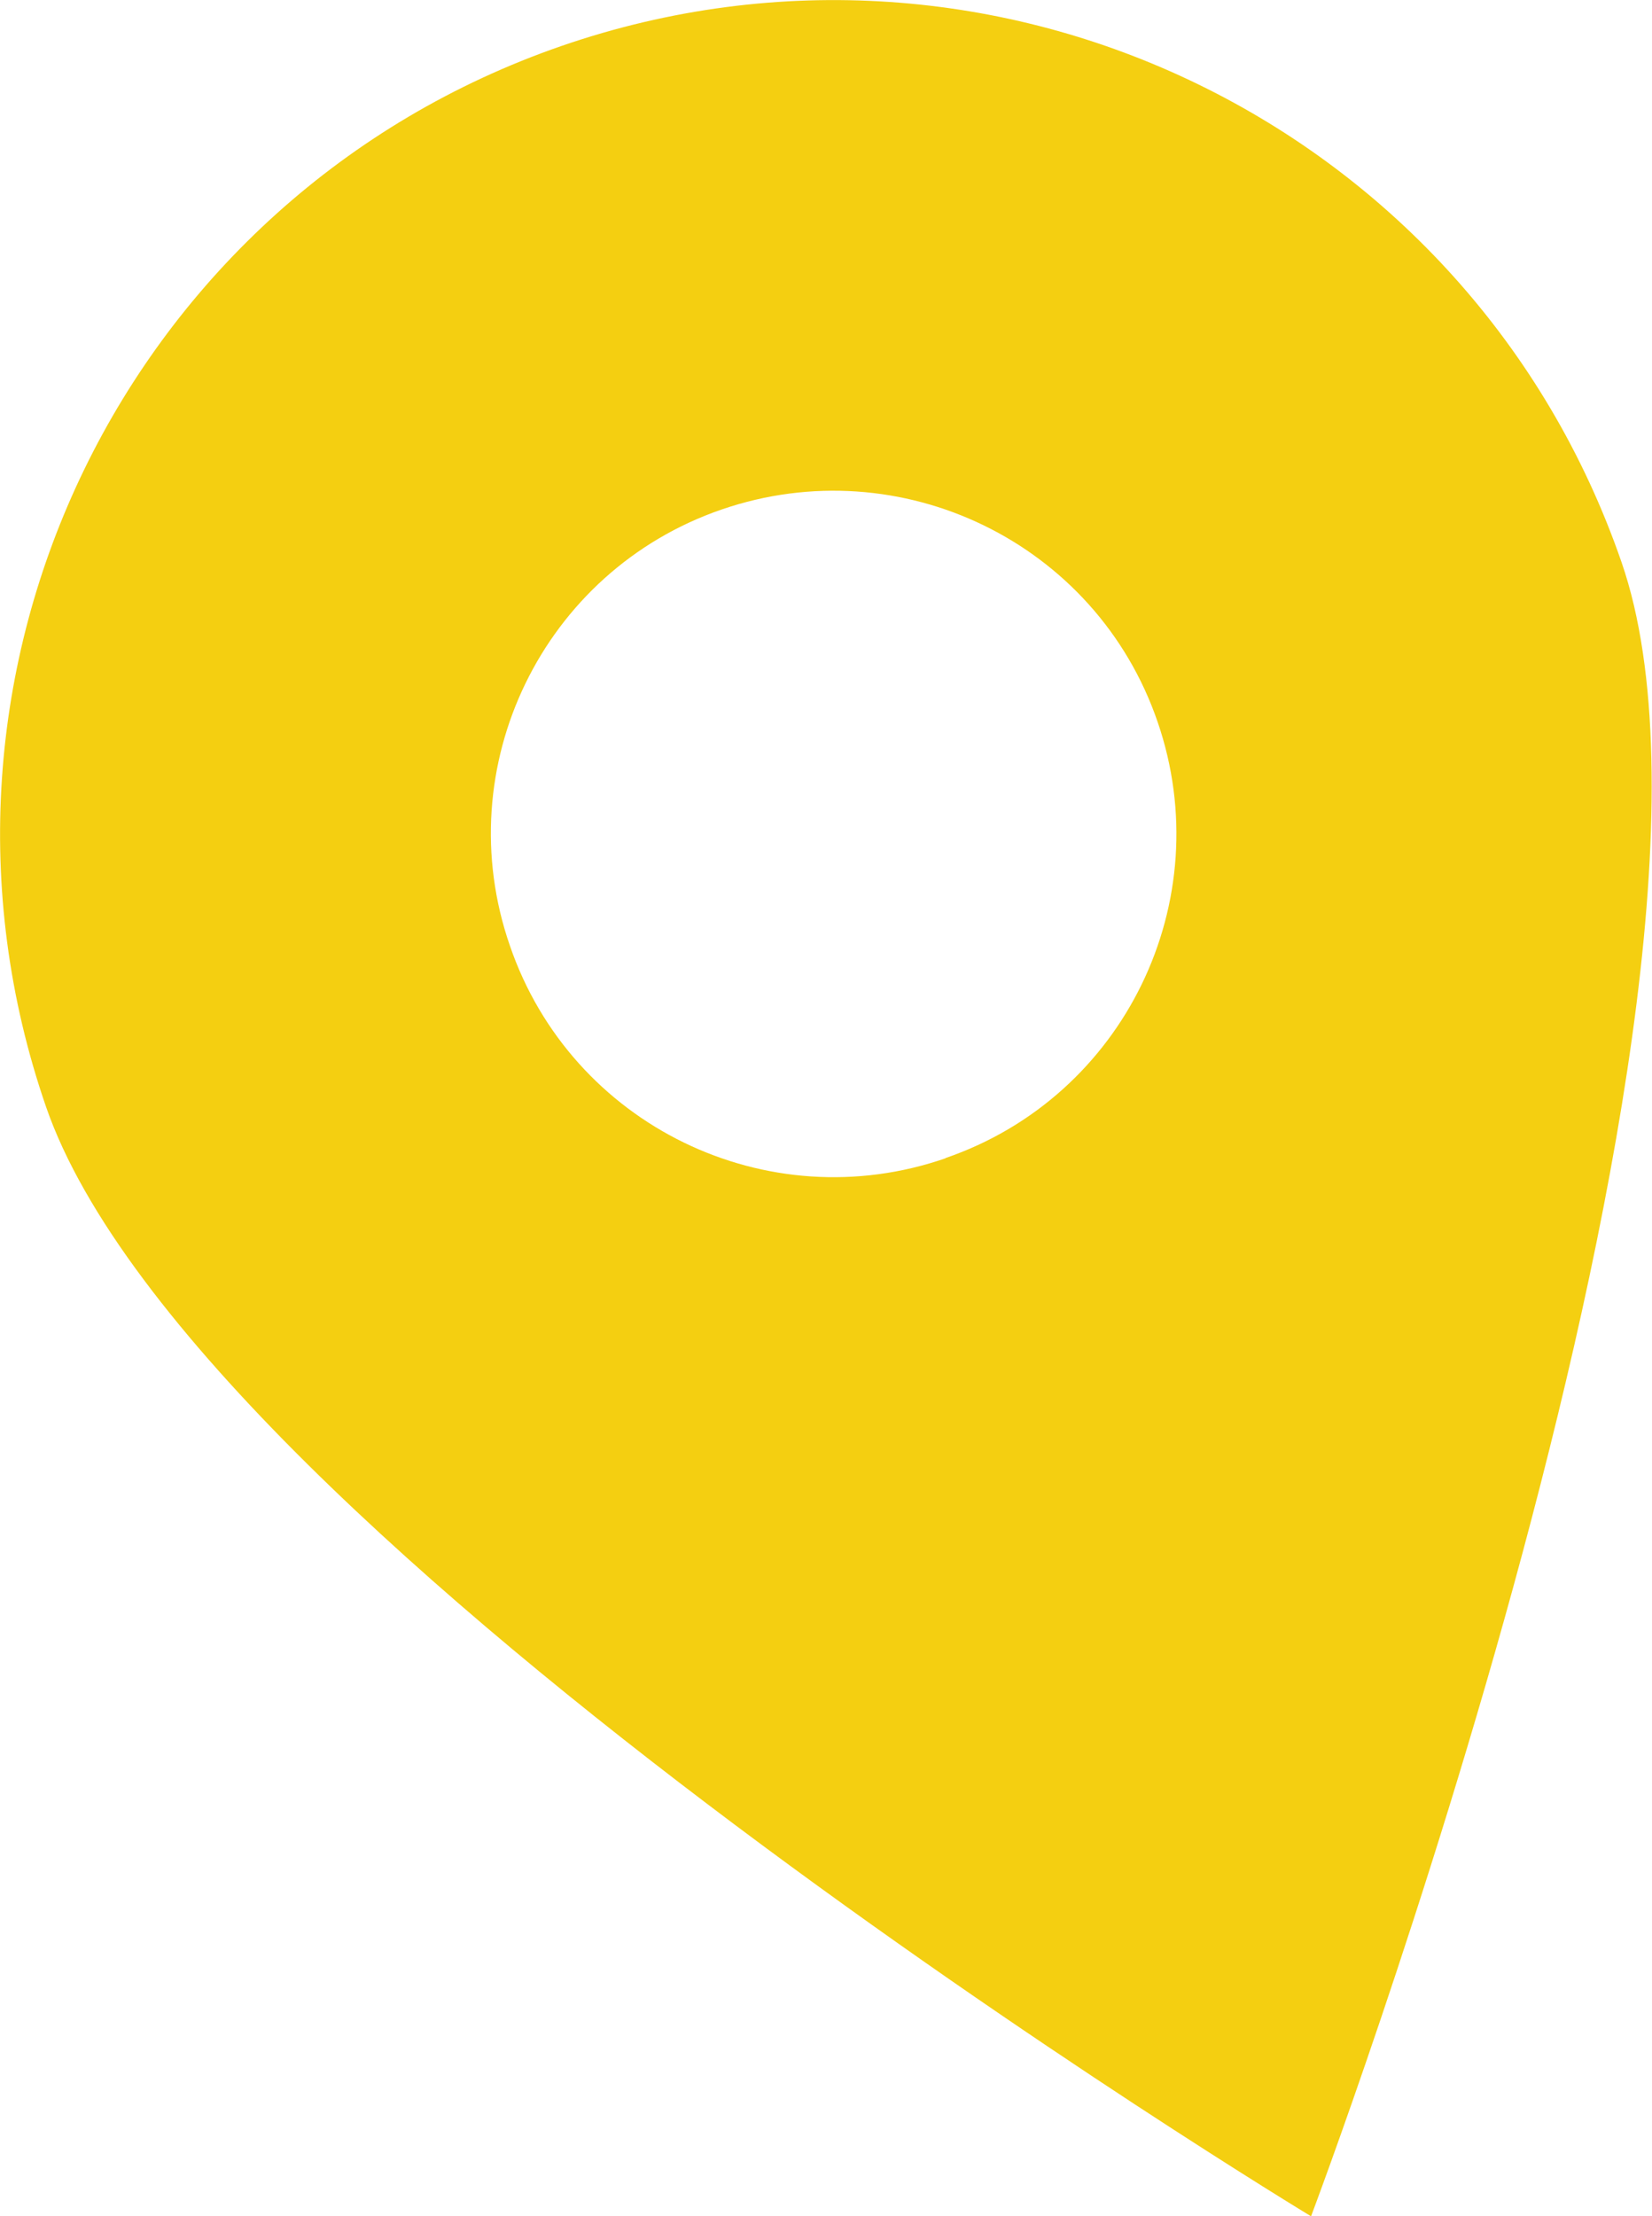 <?xml version="1.0" encoding="UTF-8"?>
<svg id="Layer_1" data-name="Layer 1" xmlns="http://www.w3.org/2000/svg" viewBox="0 0 26.6 35.67">
  <defs>
    <style>
      .cls-1 {
        fill: #f4cf11;
      }
    </style>
  </defs>
  <path class="cls-1" d="M9.04.74C2.04,3.16-1.68,10.8.74,17.81c2.42,7.01,20.37,17.86,20.37,17.86,0,0,7.42-19.62,5-26.62C23.69,2.04,16.05-1.68,9.04.74M15.23,18.64c-2.88,1-6.03-.53-7.02-3.42-1-2.88.53-6.03,3.41-7.02,2.88-.99,6.03.53,7.02,3.42.99,2.88-.53,6.03-3.42,7.02"/>
</svg>